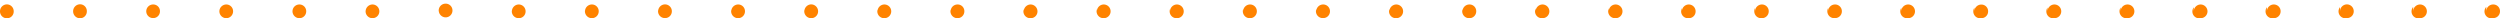 <svg xmlns="http://www.w3.org/2000/svg" viewBox="0 0 273.5 1.98"><path d="M0 1.24A.76.76 0 01.75.48a.75.75 0 01.75.75.74.74 0 01-.74.77.75.75 0 01-.76-.76zm8 0a.76.76 0 01.75-.77.74.74 0 01.75.75.75.75 0 01-.75.78.76.76 0 01-.75-.78zm8 0a.75.75 0 01.75-.75.73.73 0 01.75.74.74.74 0 01-.75.75.75.75 0 01-.75-.77zm8 0a.76.76 0 01.75-.75.74.74 0 01.75.75.75.75 0 01-.75.75.76.76 0 01-.75-.8zm8 0a.75.75 0 01.75-.75.74.74 0 01.75.74.75.75 0 01-.75.76.76.76 0 01-.75-.81zm8 0a.76.76 0 01.75-.75.75.75 0 01.75.75.75.75 0 01-.75.75.75.75 0 01-.75-.83zm8 0a.75.75 0 01.75-.84.74.74 0 01.75.75.75.75 0 01-.75.75.76.76 0 01-.75-.75zm8 0a.76.76 0 01.75-.75.75.75 0 01.75.75.74.74 0 01-.75.75.75.75 0 01-.75-.86zm8 0a.75.75 0 01.75-.75.74.74 0 01.75.75.75.75 0 01-.75.75.76.76 0 01-.75-.87zm8 0a.76.76 0 01.75-.76.75.75 0 01.75.75.74.74 0 01-.75.75.75.75 0 01-.75-.87zm8 0a.76.76 0 01.75-.75.74.74 0 01.75.75.75.75 0 01-.75.75.76.76 0 01-.75-.9zm8 0a.76.76 0 01.75-.76.76.76 0 01.75.75.75.75 0 01-.75.76.76.76 0 01-.75-.91zm8 0a.76.76 0 01.75-.75.75.75 0 01.75.75.75.75 0 01-.75.75.75.75 0 01-.75-.93zm8 0a.75.75 0 01.75-.75.73.73 0 01.75.74.75.75 0 01-.75.76.76.76 0 01-.75-.94zm8 0a.76.76 0 01.75-.75.76.76 0 01.75.75.74.74 0 01-.75.75A.75.75 0 01112 1zm8 0a.76.76 0 01.75-.75.75.75 0 01.75.75.75.75 0 01-.75.75A.76.76 0 01120 1zm8 0a.76.76 0 01.75-.75.75.75 0 01.75.75.74.74 0 01-.75.75A.75.75 0 01128 1zm8 0a.76.76 0 01.75-.75.74.74 0 01.75.75.75.75 0 01-.75.75A.76.76 0 01136 1zm8 0a.75.75 0 01.75-.75.74.74 0 01.75.74.74.74 0 01-.75.75A.75.75 0 01144 1zm8 0a.76.76 0 01.75-.75.75.75 0 01.75.75.75.75 0 01-.75.75A.75.75 0 01152 1zm8 0a.75.75 0 01.75-.75.73.73 0 01.75.74.75.75 0 01-.75.76A.76.76 0 01160 1zm8 0a.76.76 0 01.75-.75.75.75 0 01.75.75.75.75 0 01-.75.75.75.75 0 01-.75-1.06zm8 0a.75.75 0 01.75-.75.75.75 0 01.75.75.75.75 0 01-.75.75.76.76 0 01-.75-1.07zm8 0a.76.76 0 01.75-.75.75.75 0 01.75.75.74.74 0 01-.75.75A.75.75 0 01184 .9zm8 0a.76.76 0 01.75-.75.74.74 0 01.75.75.75.75 0 01-.75.75.76.76 0 01-.75-1.1zm8 0a.75.75 0 01.75-.75.74.74 0 01.75.74.74.74 0 01-.75.75.75.75 0 01-.75-1.1zm8 0a.76.76 0 01.75-.75.75.75 0 01.75.75.75.75 0 01-.75.75.75.75 0 01-.75-1.13zm8 0a.75.75 0 01.75-.74.73.73 0 01.75.74.74.74 0 01-.75.75.75.75 0 01-.75-1.15zm8 0a.76.76 0 01.75-.75.75.75 0 01.75.75.75.75 0 01-.75.75.75.75 0 01-.75-1.16zm8 0a.75.75 0 01.75-.75.75.75 0 01.75.75.75.75 0 01-.75.75.76.76 0 01-.75-1.17zm8 0a.76.76 0 01.75-.75.76.76 0 01.75.75.75.75 0 01-.75.75A.75.75 0 01240 .8zm8 0a.76.76 0 01.75-.75.74.74 0 01.75.75.75.75 0 01-.75.75.76.76 0 01-.75-1.2zm8 0a.76.76 0 01.75-.76.75.75 0 01.75.75.74.74 0 01-.75.75.75.75 0 01-.75-1.2zm8 0a.76.76 0 01.75-.75.75.75 0 01.75.75.75.75 0 01-.75.75.76.76 0 01-.75-1.23zm8 0a.75.75 0 01.75-.75.73.73 0 01.75.74.74.74 0 01-.75.75.75.75 0 01-.75-1.23z" fill="#ff8300"/></svg>
